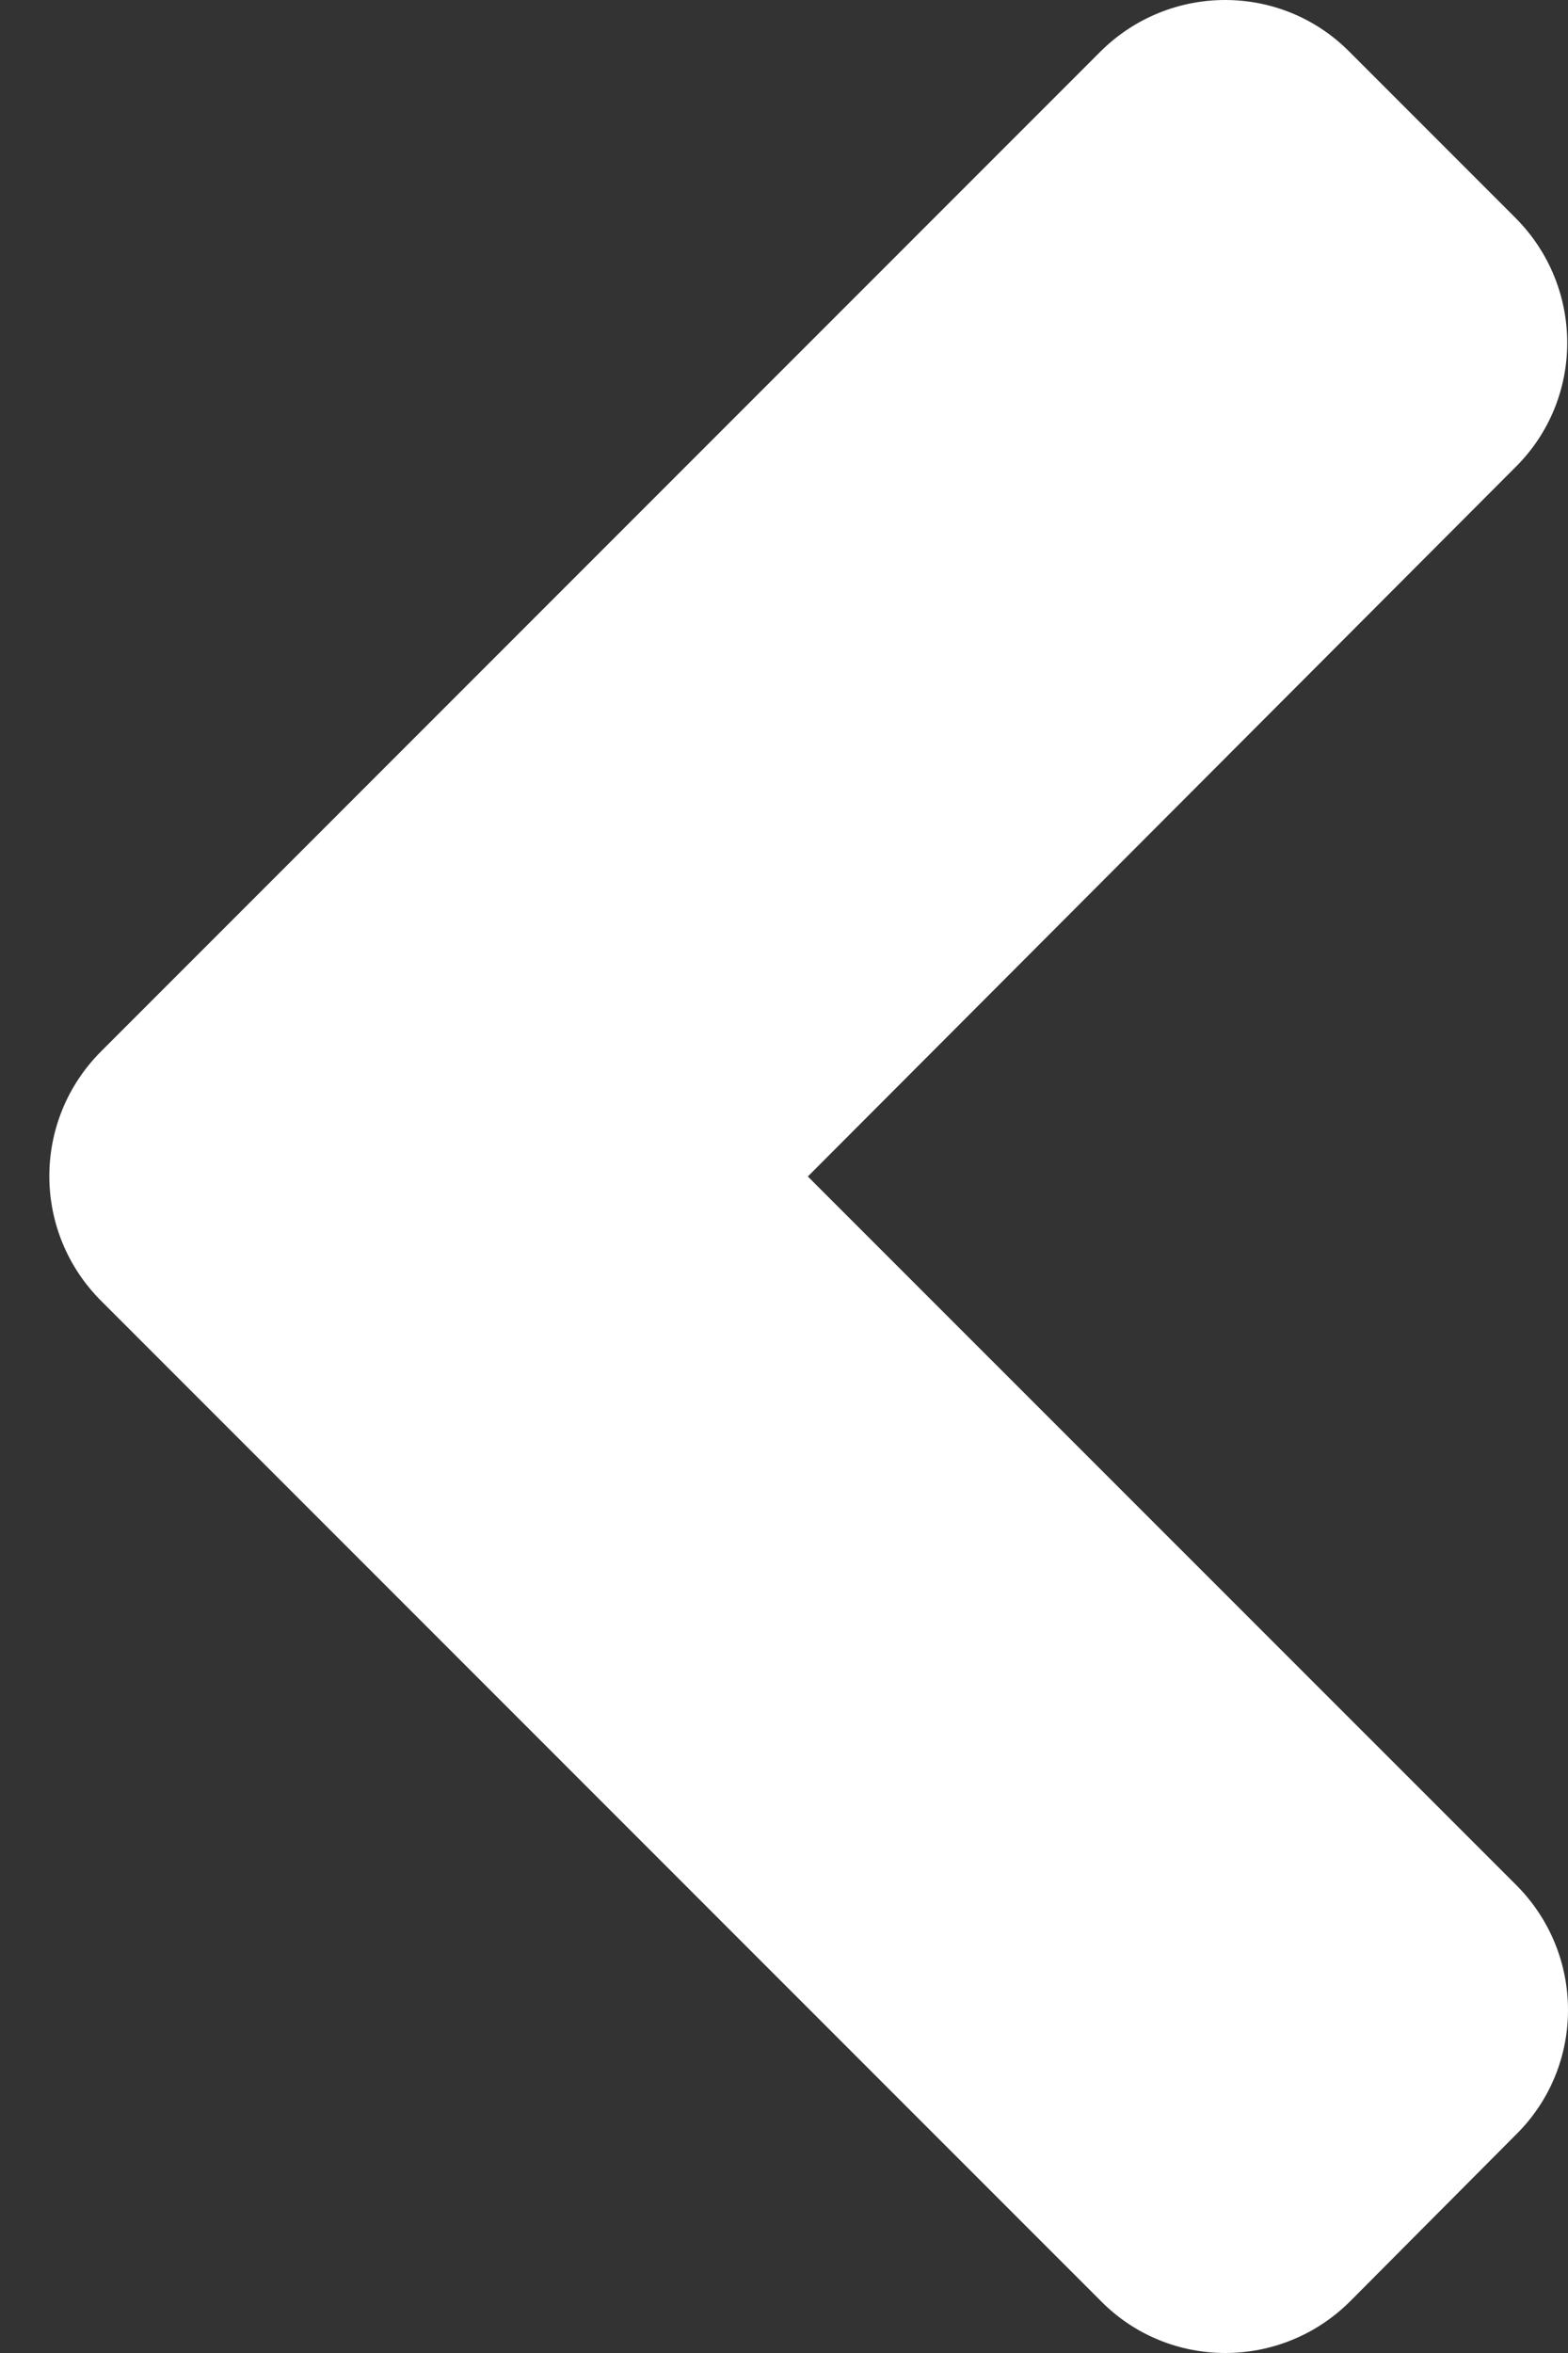 <svg width="10" height="15" viewBox="0 0 10 15" fill="none" xmlns="http://www.w3.org/2000/svg">
<rect x="0" y="0" width="10" height="15" fill="#333333" stroke="none"/>
<path d="M0.644 6.703L7.017 0.33C7.458 -0.11 8.17 -0.11 8.606 0.33L9.665 1.389C10.105 1.83 10.105 2.542 9.665 2.978L5.152 7.5L9.67 12.017C10.11 12.458 10.11 13.17 9.67 13.606L8.611 14.67C8.17 15.11 7.458 15.11 7.022 14.67L0.649 8.297C0.204 7.856 0.204 7.144 0.644 6.703Z" fill="white"/>
</svg>
